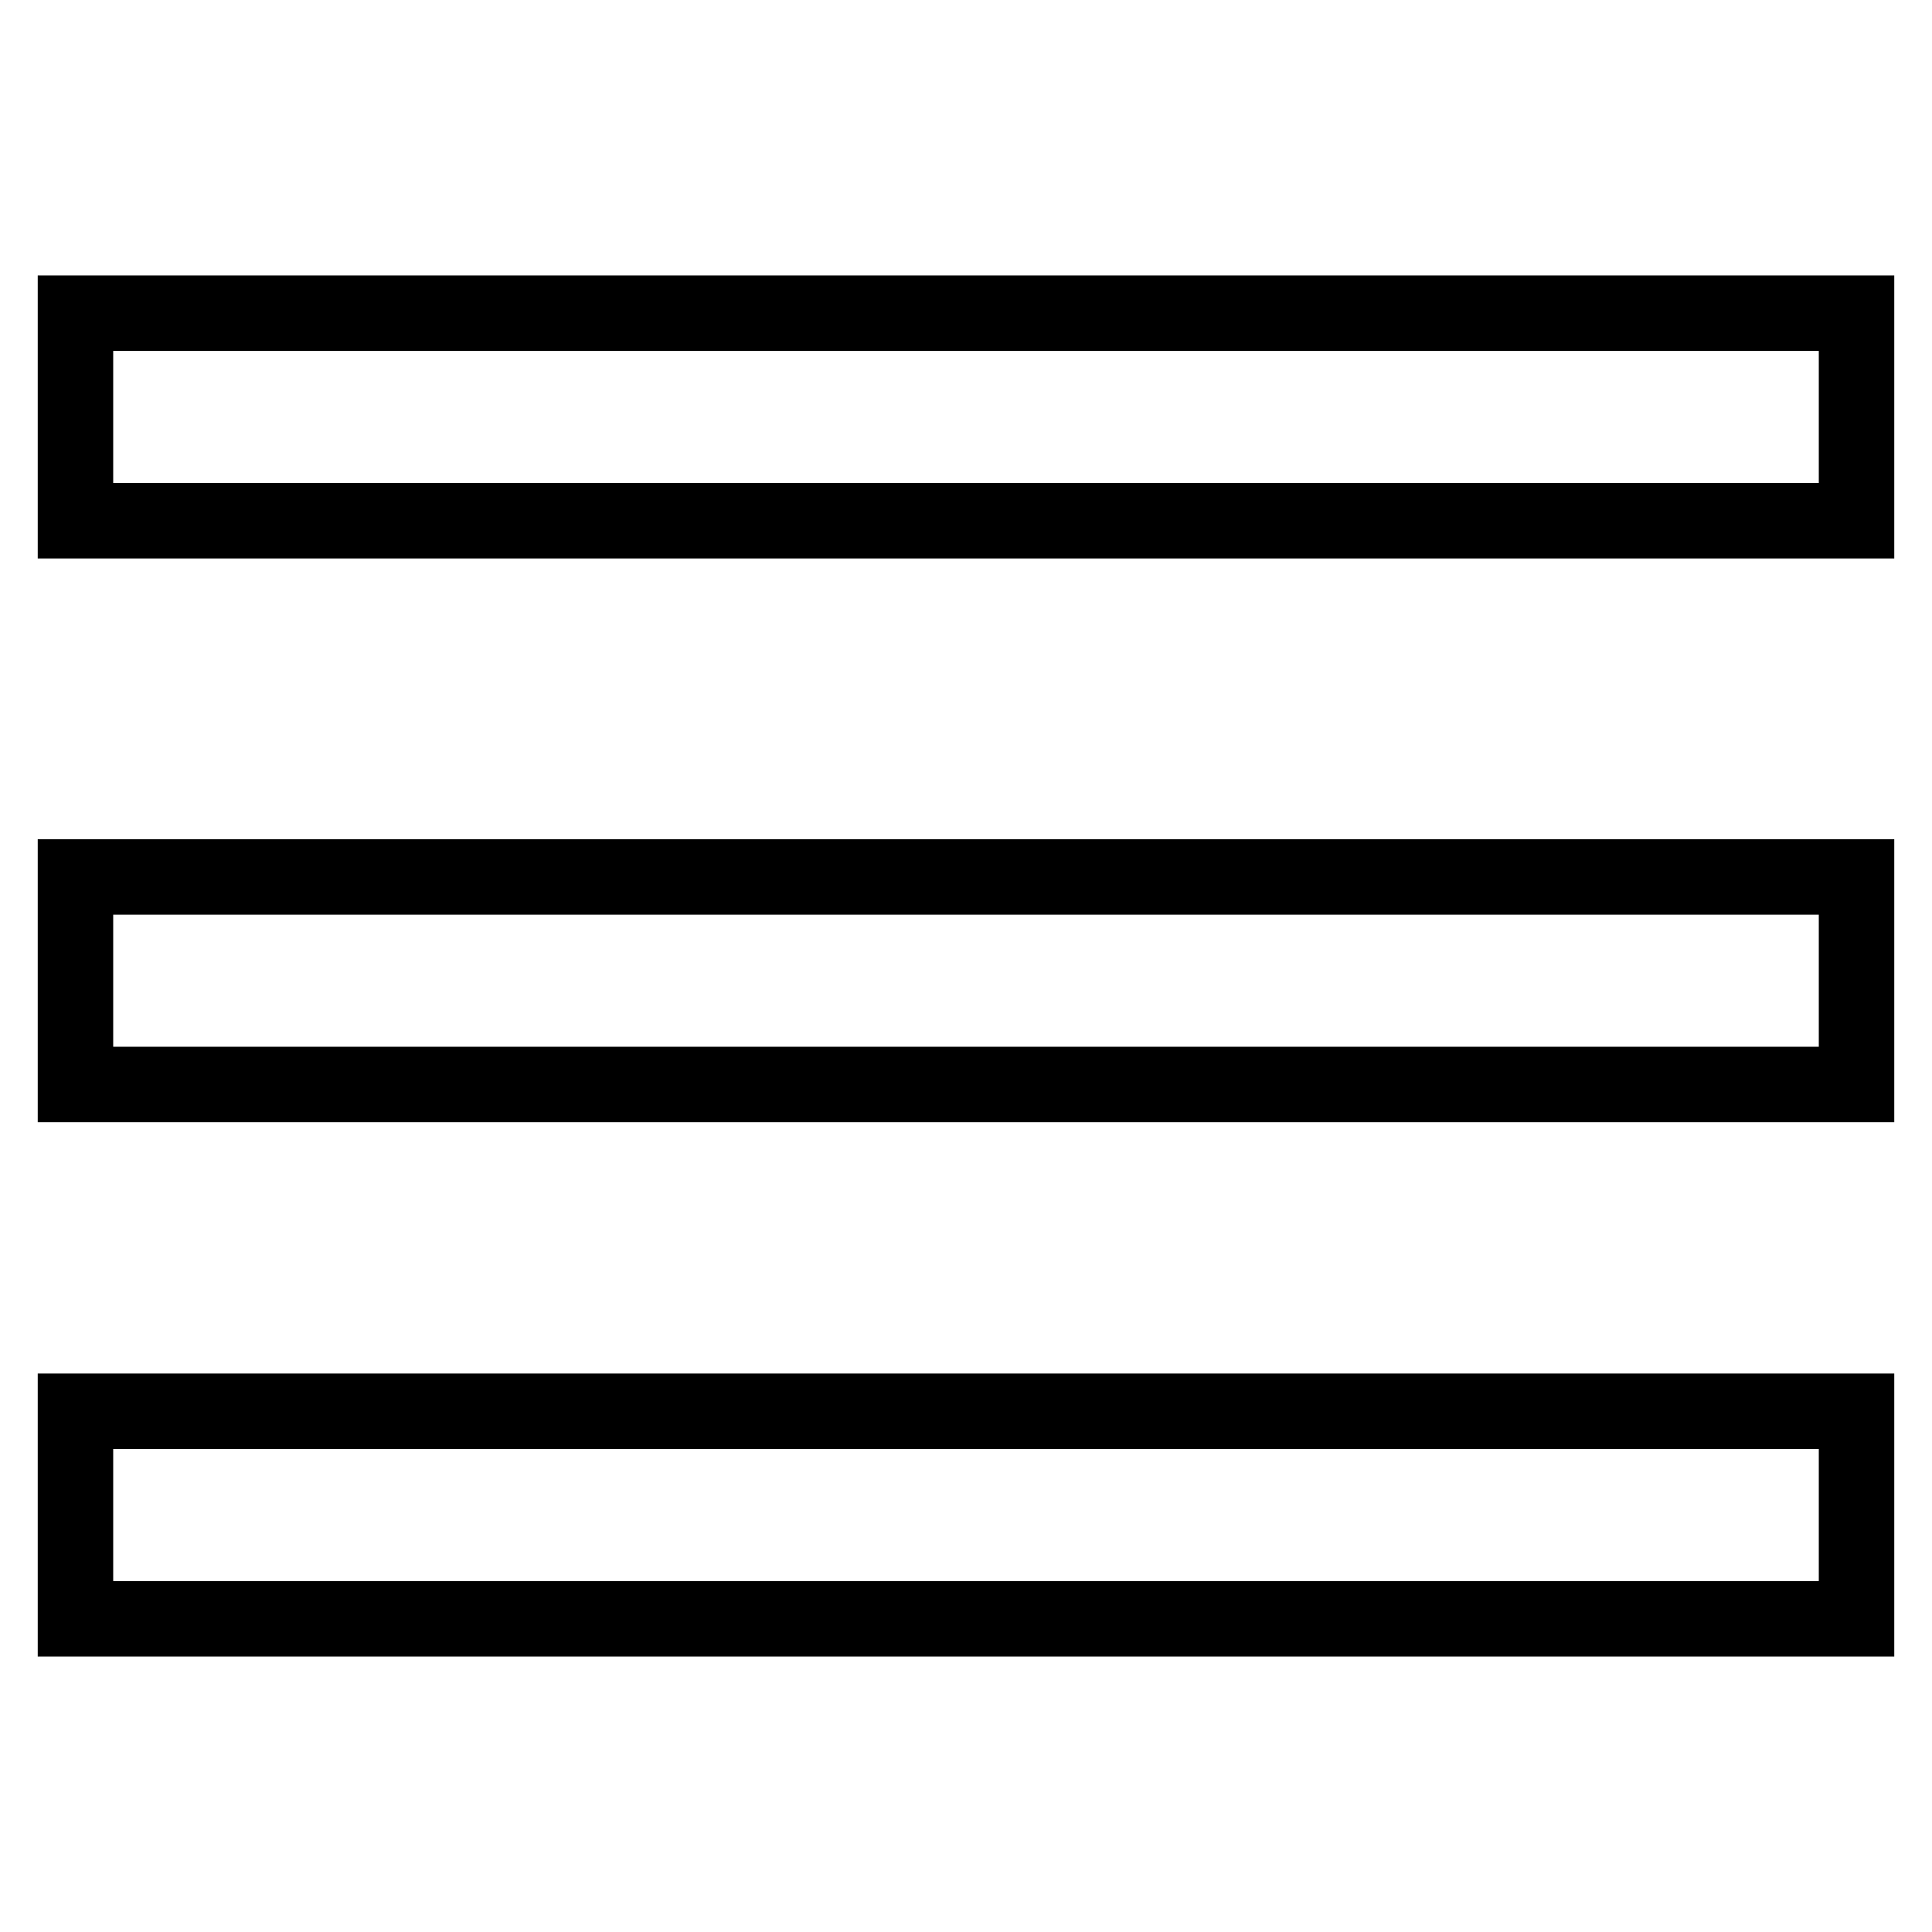 <?xml version="1.0" encoding="utf-8"?>
<!-- Svg Vector Icons : http://www.onlinewebfonts.com/icon -->
<!DOCTYPE svg PUBLIC "-//W3C//DTD SVG 1.1//EN" "http://www.w3.org/Graphics/SVG/1.1/DTD/svg11.dtd">
<svg version="1.1" xmlns="http://www.w3.org/2000/svg" xmlns:xlink="http://www.w3.org/1999/xlink" x="0px" y="0px" viewBox="0 0 256 256" enable-background="new 0 0 256 256" xml:space="preserve">
<g><g><path stroke-width="10" fill-opacity="0" stroke="#000000"  d="M10,41.5h236V69H10V41.5z"/><path stroke-width="10" fill-opacity="0" stroke="#000000"  d="M10,116.2h236v27.5H10V116.2z"/><path stroke-width="10" fill-opacity="0" stroke="#000000"  d="M10,187h236v27.5H10V187z"/></g></g>
</svg>